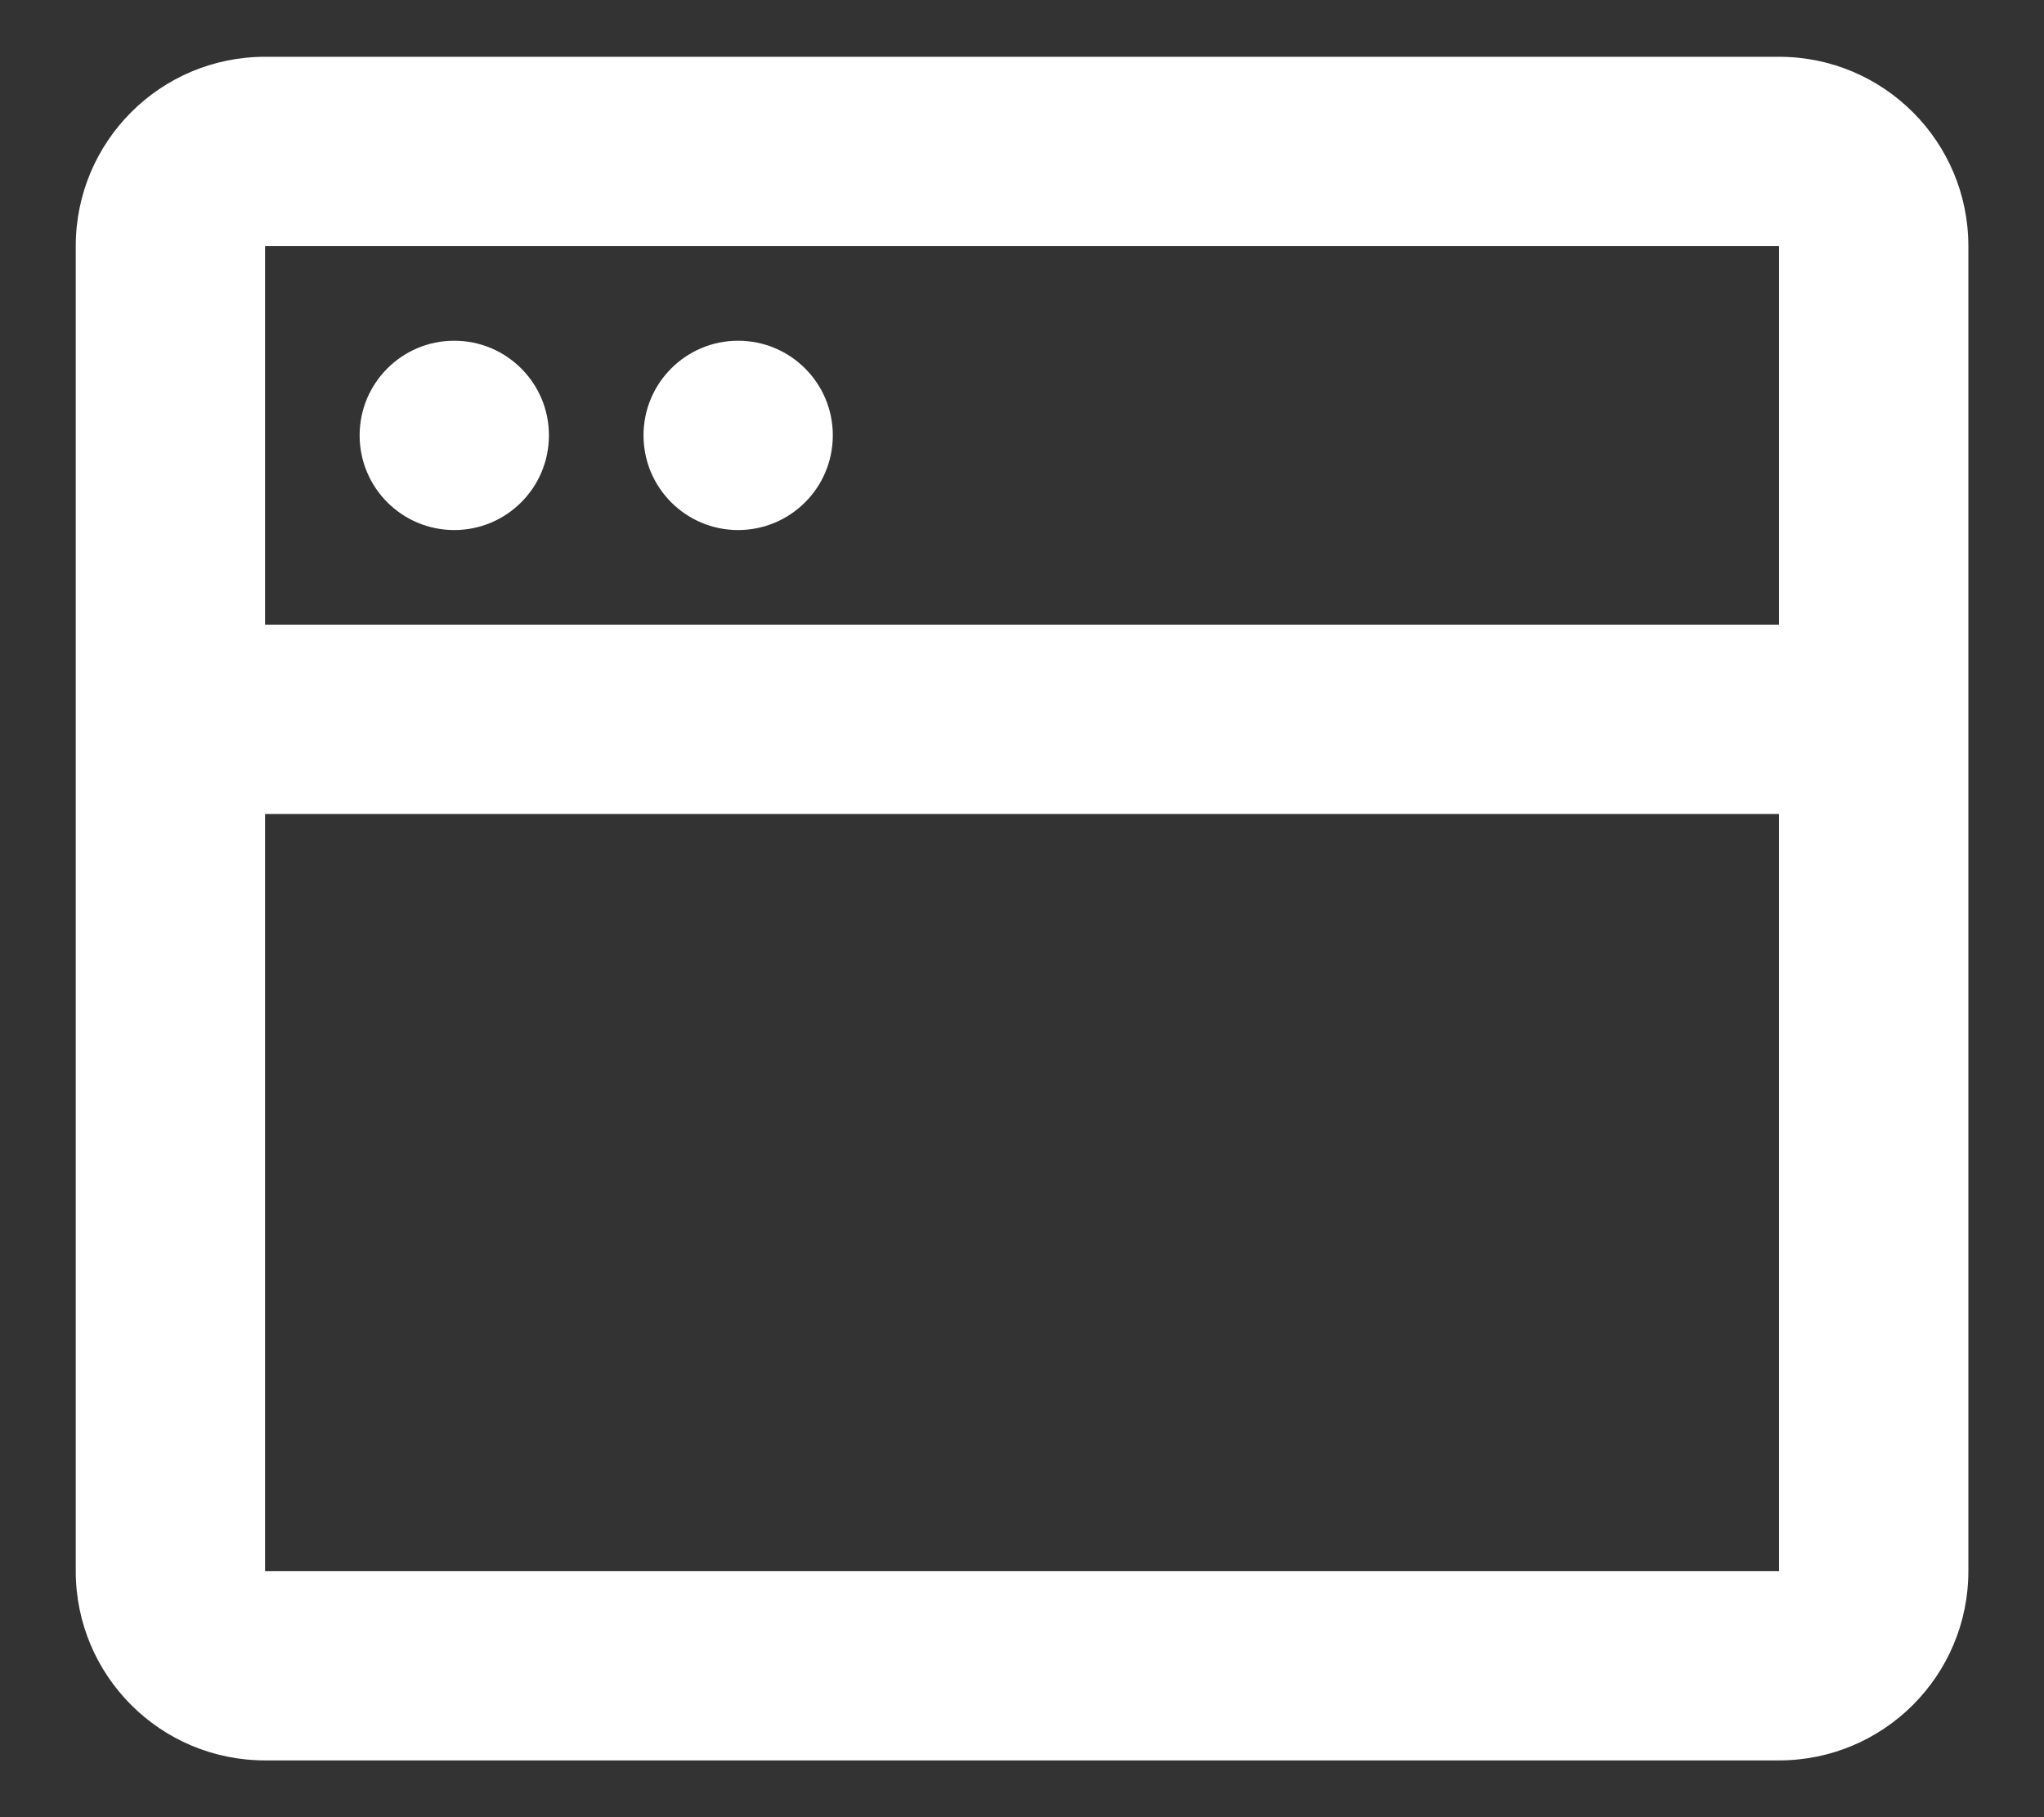 <svg width="18" height="16" viewBox="0 0 18 16" fill="none" xmlns="http://www.w3.org/2000/svg">
<rect x="0" y="0" width="18" height="16" fill="#333333" stroke="none"/>
<path d="M2.334 0.5C1.413 0.5 0.667 1.246 0.667 2.167V6.333V13.833C0.667 14.754 1.413 15.5 2.334 15.5H15.667C16.587 15.5 17.334 14.754 17.334 13.833V6.333V2.167C17.334 1.246 16.587 0.5 15.667 0.5H2.334ZM15.667 2.167V5.5H2.334V2.167H15.667ZM2.334 7.167H15.667V13.833H2.334V7.167ZM7.334 3.833C7.334 4.294 6.961 4.667 6.5 4.667C6.04 4.667 5.667 4.294 5.667 3.833C5.667 3.373 6.04 3 6.5 3C6.961 3 7.334 3.373 7.334 3.833ZM4 4.667C4.461 4.667 4.834 4.294 4.834 3.833C4.834 3.373 4.461 3 4 3C3.54 3 3.167 3.373 3.167 3.833C3.167 4.294 3.54 4.667 4 4.667Z" fill="white"/>
</svg>
